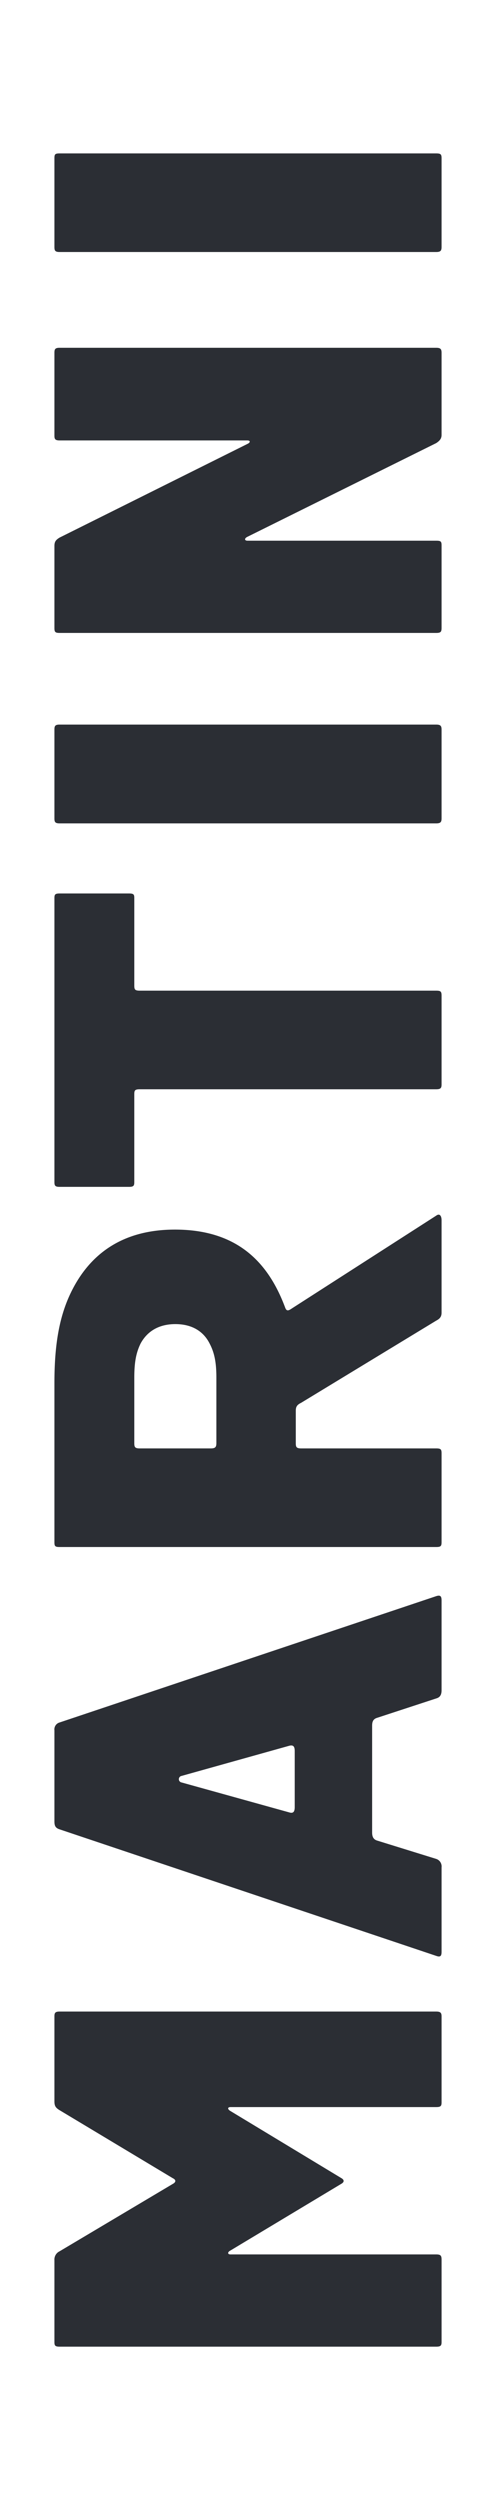 <?xml version="1.0" encoding="UTF-8"?>
<svg xmlns="http://www.w3.org/2000/svg" xmlns:xlink="http://www.w3.org/1999/xlink" width="214.733" height="1080.835" viewBox="0 0 214.733 1080.835">
  <defs>
    <clipPath id="clip-path">
      <path id="Path_37624" data-name="Path 37624" d="M0,239H214.733V-841.835H0Z" transform="translate(0 841.835)" fill="none"></path>
    </clipPath>
  </defs>
  <g id="Group_217" data-name="Group 217" transform="translate(0 841.835)">
    <path id="Path_37622" data-name="Path 37622" d="M0,239H214.733V-841.835H0Z" transform="translate(0 0)" fill="#fff"></path>
    <g id="Group_216" data-name="Group 216" transform="translate(0 -841.835)" clip-path="url(#clip-path)">
      <g id="Group_215" data-name="Group 215" transform="translate(23.562 66.326)">
        <path id="Path_37623" data-name="Path 37623" d="M11.611,111.914c7.39,0,12.234,3.282,14.8,8.347,2.166,4.088,2.958,8.347,2.958,14.833v28.243c0,1.691-.434,2.314-2.373,2.314H-3.847c-2.068,0-2.319-.623-2.319-2.314V135.093c0-6.486.731-10.745,2.754-14.833,2.767-5.065,7.664-8.347,15.024-8.347m50.547-6.841c-1.543,1.061-2.38,1.415-3-.268C52.138,85.975,39.127,71.05,11.436,71.05c-23.4,0-37.425,11.2-45.241,27.622C-39,109.6-40.746,122.036-40.746,137.4v68.753c0,1.691.206,2.13,2.22,2.13h163.07c2.015,0,2.319-.439,2.319-2.13V167.779c0-1.691-.3-2.129-2.319-2.129H66.067c-2.069,0-2.319-.623-2.319-2.314V149.4c0-1.691.479-2.576,2.319-3.467l58.477-35.522c1.749-.9,2.319-1.868,2.319-3.467V66.969c0-1.691-.753-3.112-2.319-1.952ZM99.05,282.093c-1.916.538-2.251,1.868-2.251,3.467v46.1c0,1.514.335,3.02,2.251,3.558l25.494,7.9a3.414,3.414,0,0,1,2.319,3.642v36.507c0,1.683-.4,2.489-2.319,1.776l-163.07-54.714c-1.916-.623-2.22-1.691-2.22-3.465v-39.35a3.092,3.092,0,0,1,2.22-3.374l163.07-54.62c1.916-.623,2.319.177,2.319,1.867v38.8c0,1.6-.4,3.027-2.319,3.558ZM14.34,307.231a1.439,1.439,0,0,0,0,2.844l46.678,12.966c1.84.538,2.265-.623,2.265-2.306V296.48c0-1.683-.425-2.751-2.265-2.306ZM35.447,450.412c-1.239,0-1.361.891,0,1.691l47.918,28.951c1.46.8,1.46,1.782,0,2.582L35.447,512.419c-1.361.7-1.239,1.683,0,1.683h89.1c2.015,0,2.319.621,2.319,2.3v35.531c0,1.506-.3,2.052-2.319,2.052H-38.526c-2.015,0-2.22-.546-2.22-2.052V516.583a3.916,3.916,0,0,1,2.22-3.82l49-29.128c1.491-.8,1.491-1.783,0-2.49l-49-29.4c-1.741-1.068-2.22-1.867-2.22-3.82v-36.69c0-1.414.206-2.129,2.22-2.129h163.07c2.015,0,2.319.715,2.319,2.129v37.128c0,1.515-.3,2.045-2.319,2.045ZM-40.746-224.455c0-1.776.479-2.583,2.22-3.651l81.333-40.5c1.339-.615,1.339-1.506,0-1.506H-38.526c-2.015,0-2.22-.715-2.22-2.129V-307.95c0-1.507.206-2.221,2.22-2.221h163.07c2.015,0,2.319.714,2.319,2.221v35.437c0,1.423-.571,2.4-2.319,3.551l-81.737,40.51c-1.437.707-1.254,1.683,0,1.683h81.737c2.015,0,2.319.353,2.319,2.044v35.614c0,1.691-.3,2.221-2.319,2.221H-38.526c-2.015,0-2.22-.53-2.22-2.221Zm36.9,192.213c-2.068,0-2.319-.538-2.319-2.229V-72.215c0-1.514-.175-2.044-2.242-2.044H-38.526c-2.015,0-2.22.53-2.22,2.044V50.446c0,1.514.206,2.136,2.22,2.136H-8.409c2.068,0,2.242-.623,2.242-2.136V12.525c0-1.606.252-2.136,2.319-2.136H124.544c2.015,0,2.319-.615,2.319-2.136V-30.021c0-1.783-.3-2.221-2.319-2.221ZM124.544-394.2c2.015,0,2.319.438,2.319,2.129v38.281c0,1.514-.3,2.221-2.319,2.221H-38.526c-2.015,0-2.22-.707-2.22-2.221v-38.281c0-1.691.206-2.129,2.22-2.129ZM-38.526-147.271c-2.015,0-2.22.715-2.22,2.221v38.281c0,1.507.206,2.213,2.22,2.213h163.07c2.015,0,2.319-.706,2.319-2.213v-38.281c0-1.506-.3-2.221-2.319-2.221Z" transform="translate(40.746 394.196)" fill="#2b2e34"></path>
      </g>
    </g>
  </g>
</svg>
